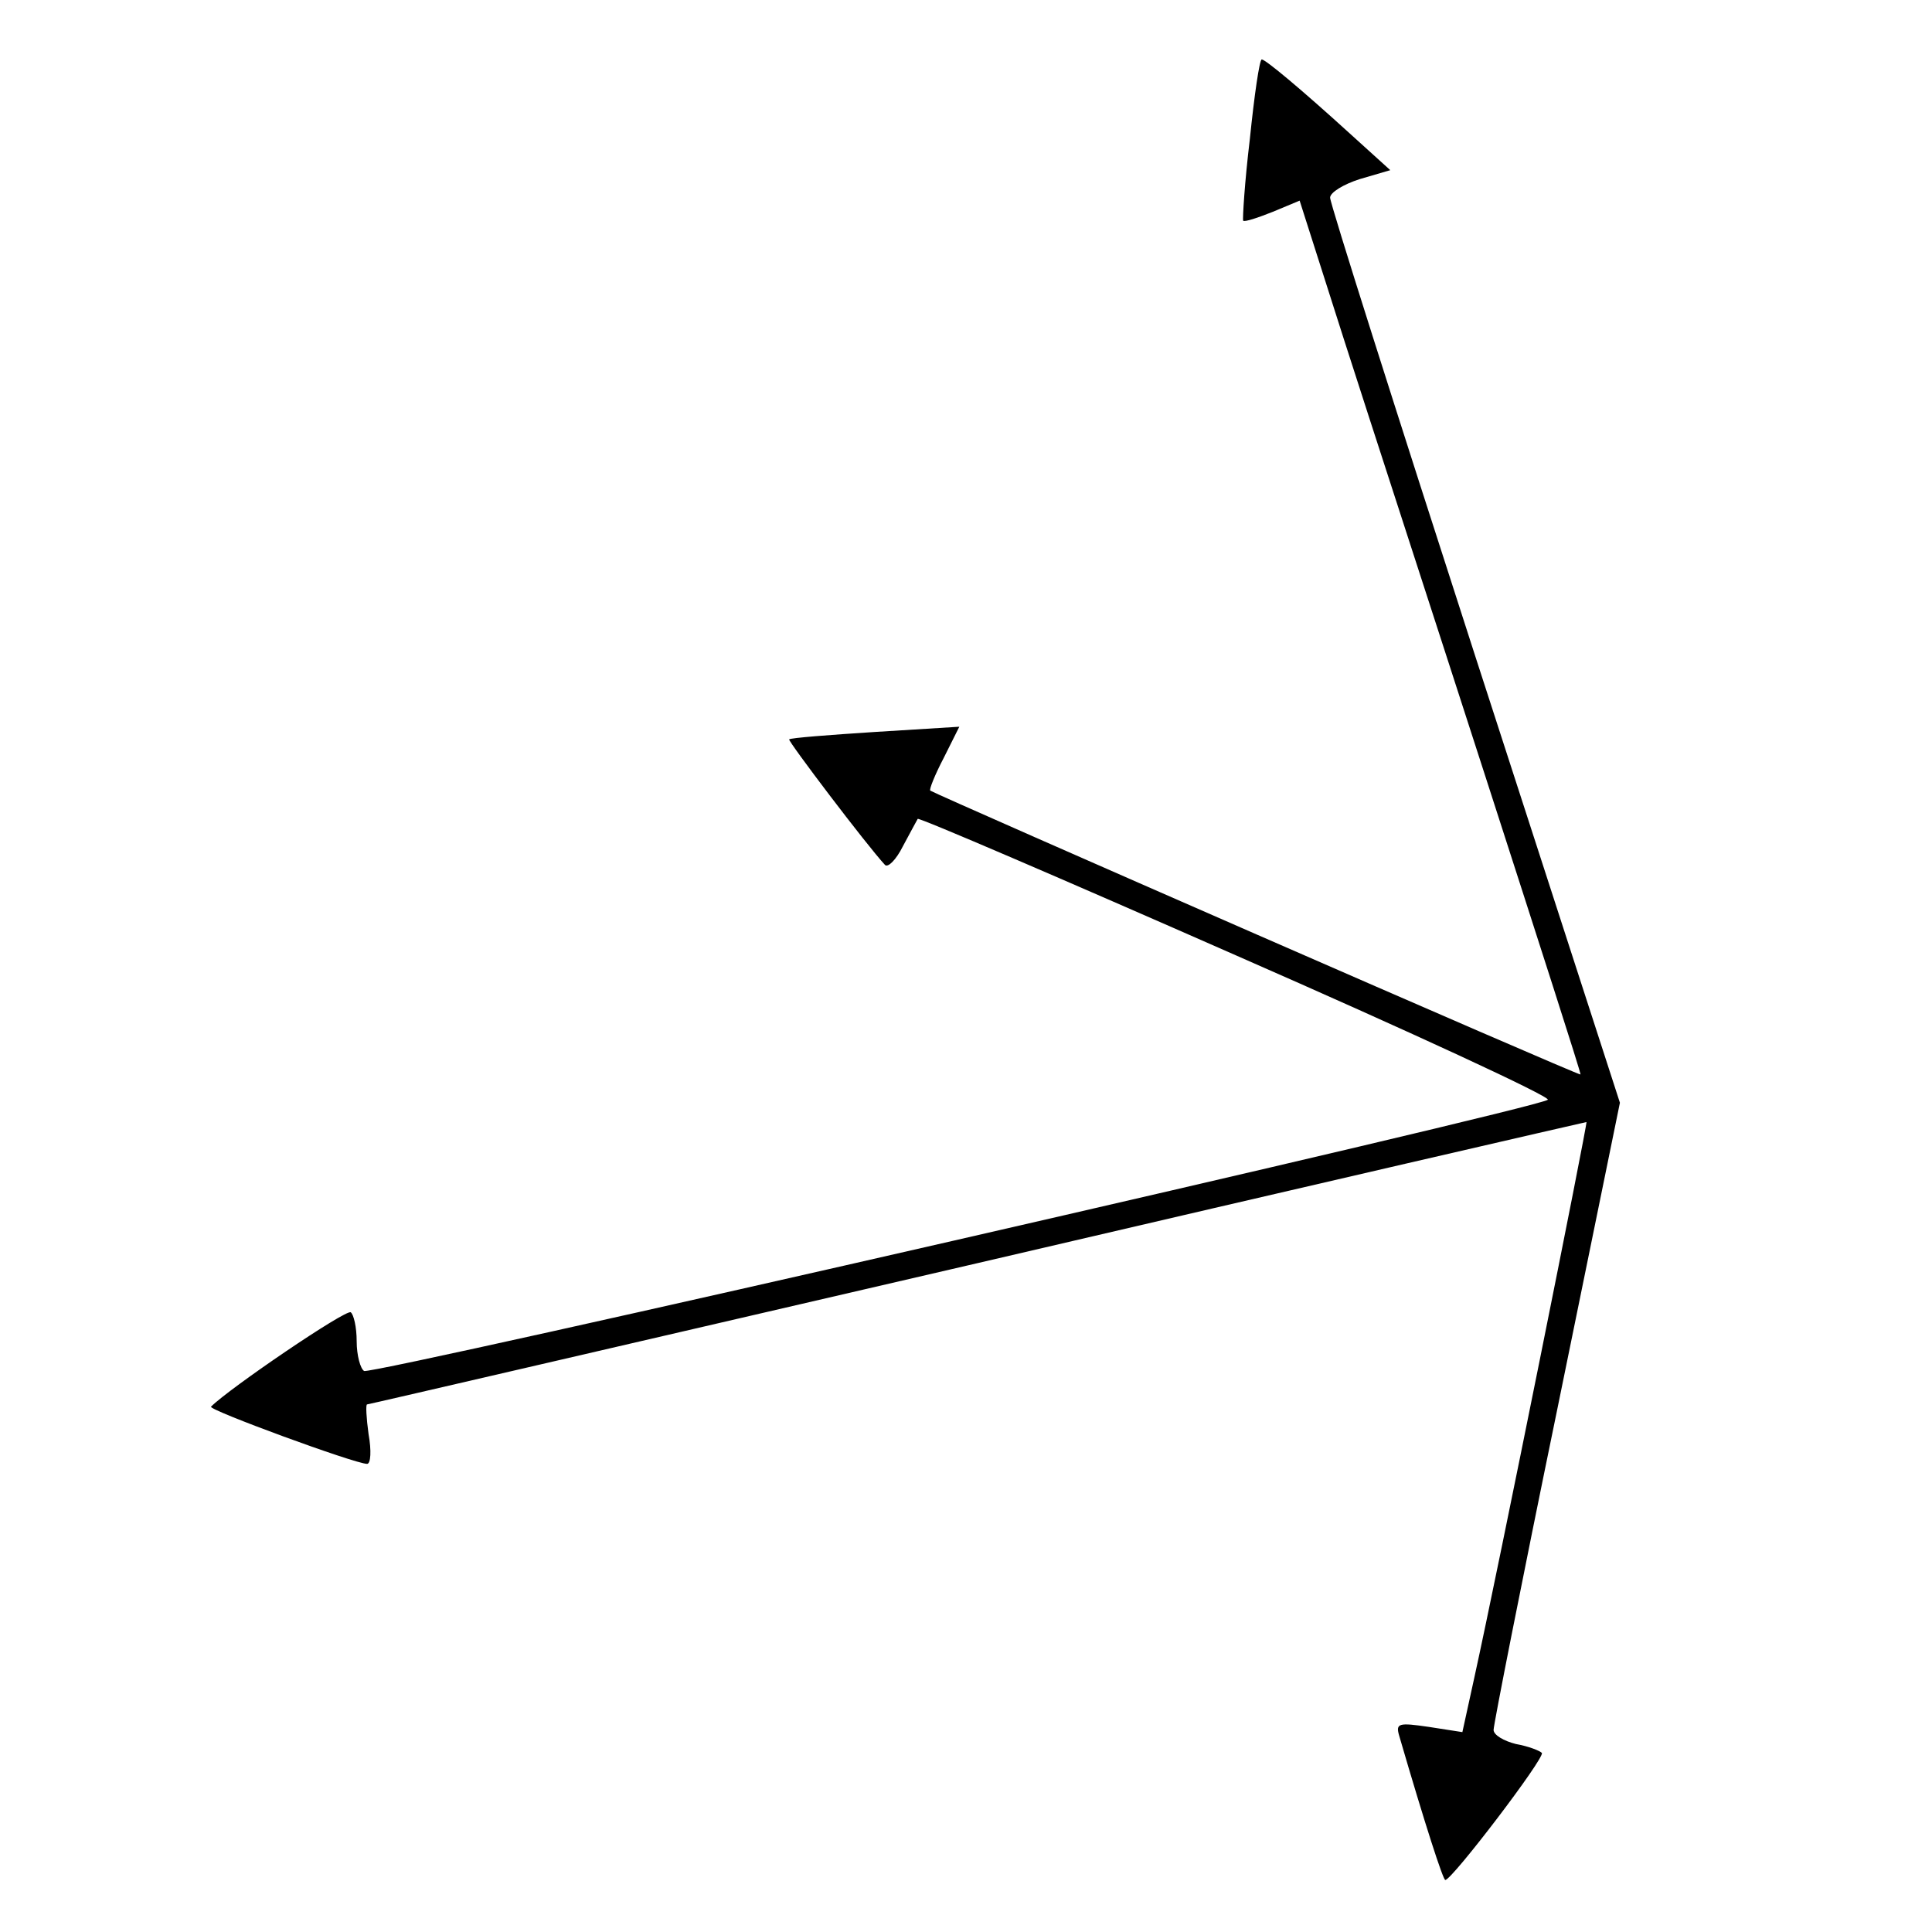 <svg version="1" xmlns="http://www.w3.org/2000/svg" width="346.667" height="346.667" viewBox="0 0 260 260"><path d="M168.2 18.7c-.7 5.8-1 10.8-.9 11 .2.2 2-.4 4-1.2l3.6-1.5 6 18.8c3.3 10.3 11.9 36.7 19 58.7s12.9 40 12.8 40.1c-.2.2-86.6-37.6-87.5-38.2-.2-.1.6-2.1 1.8-4.4l2.1-4.2-11.3.7c-6.2.4-11.4.8-11.6 1-.2.2 10.4 14.2 12.9 16.9.4.4 1.5-.7 2.4-2.5 1-1.9 1.9-3.5 2-3.7.2-.2 19.5 8.1 42.9 18.4 23.5 10.3 42.3 19 41.9 19.4-1.4 1.2-158.3 37.1-159.3 36.5-.5-.3-1-2.1-1-4s-.4-3.6-.8-3.9c-.7-.4-16.3 10.2-18.8 12.7-.5.4 19.4 7.7 21 7.7.5 0 .6-1.8.2-4-.3-2.2-.4-4-.2-4s37.2-8.6 82.1-19c45-10.5 81.9-19 82-19 .2 0-11.9 60.3-15.1 74.8l-1.6 7.3-4.5-.7c-4.1-.6-4.5-.5-4 1.2 3.5 12 5.9 19.4 6.2 19.4.9 0 13.4-16.4 13-17.1-.3-.3-1.8-.9-3.5-1.2-1.6-.4-3-1.2-3-1.9s3.8-20 8.5-42.8l8.5-41.6-19.5-60.2C187.8 55.1 179 27.4 179 26.6c0-.7 1.8-1.8 4-2.5l4.1-1.2-5.3-4.8C175.1 12 170.3 8 169.8 8c-.3 0-1 4.8-1.6 10.7z"/></svg>